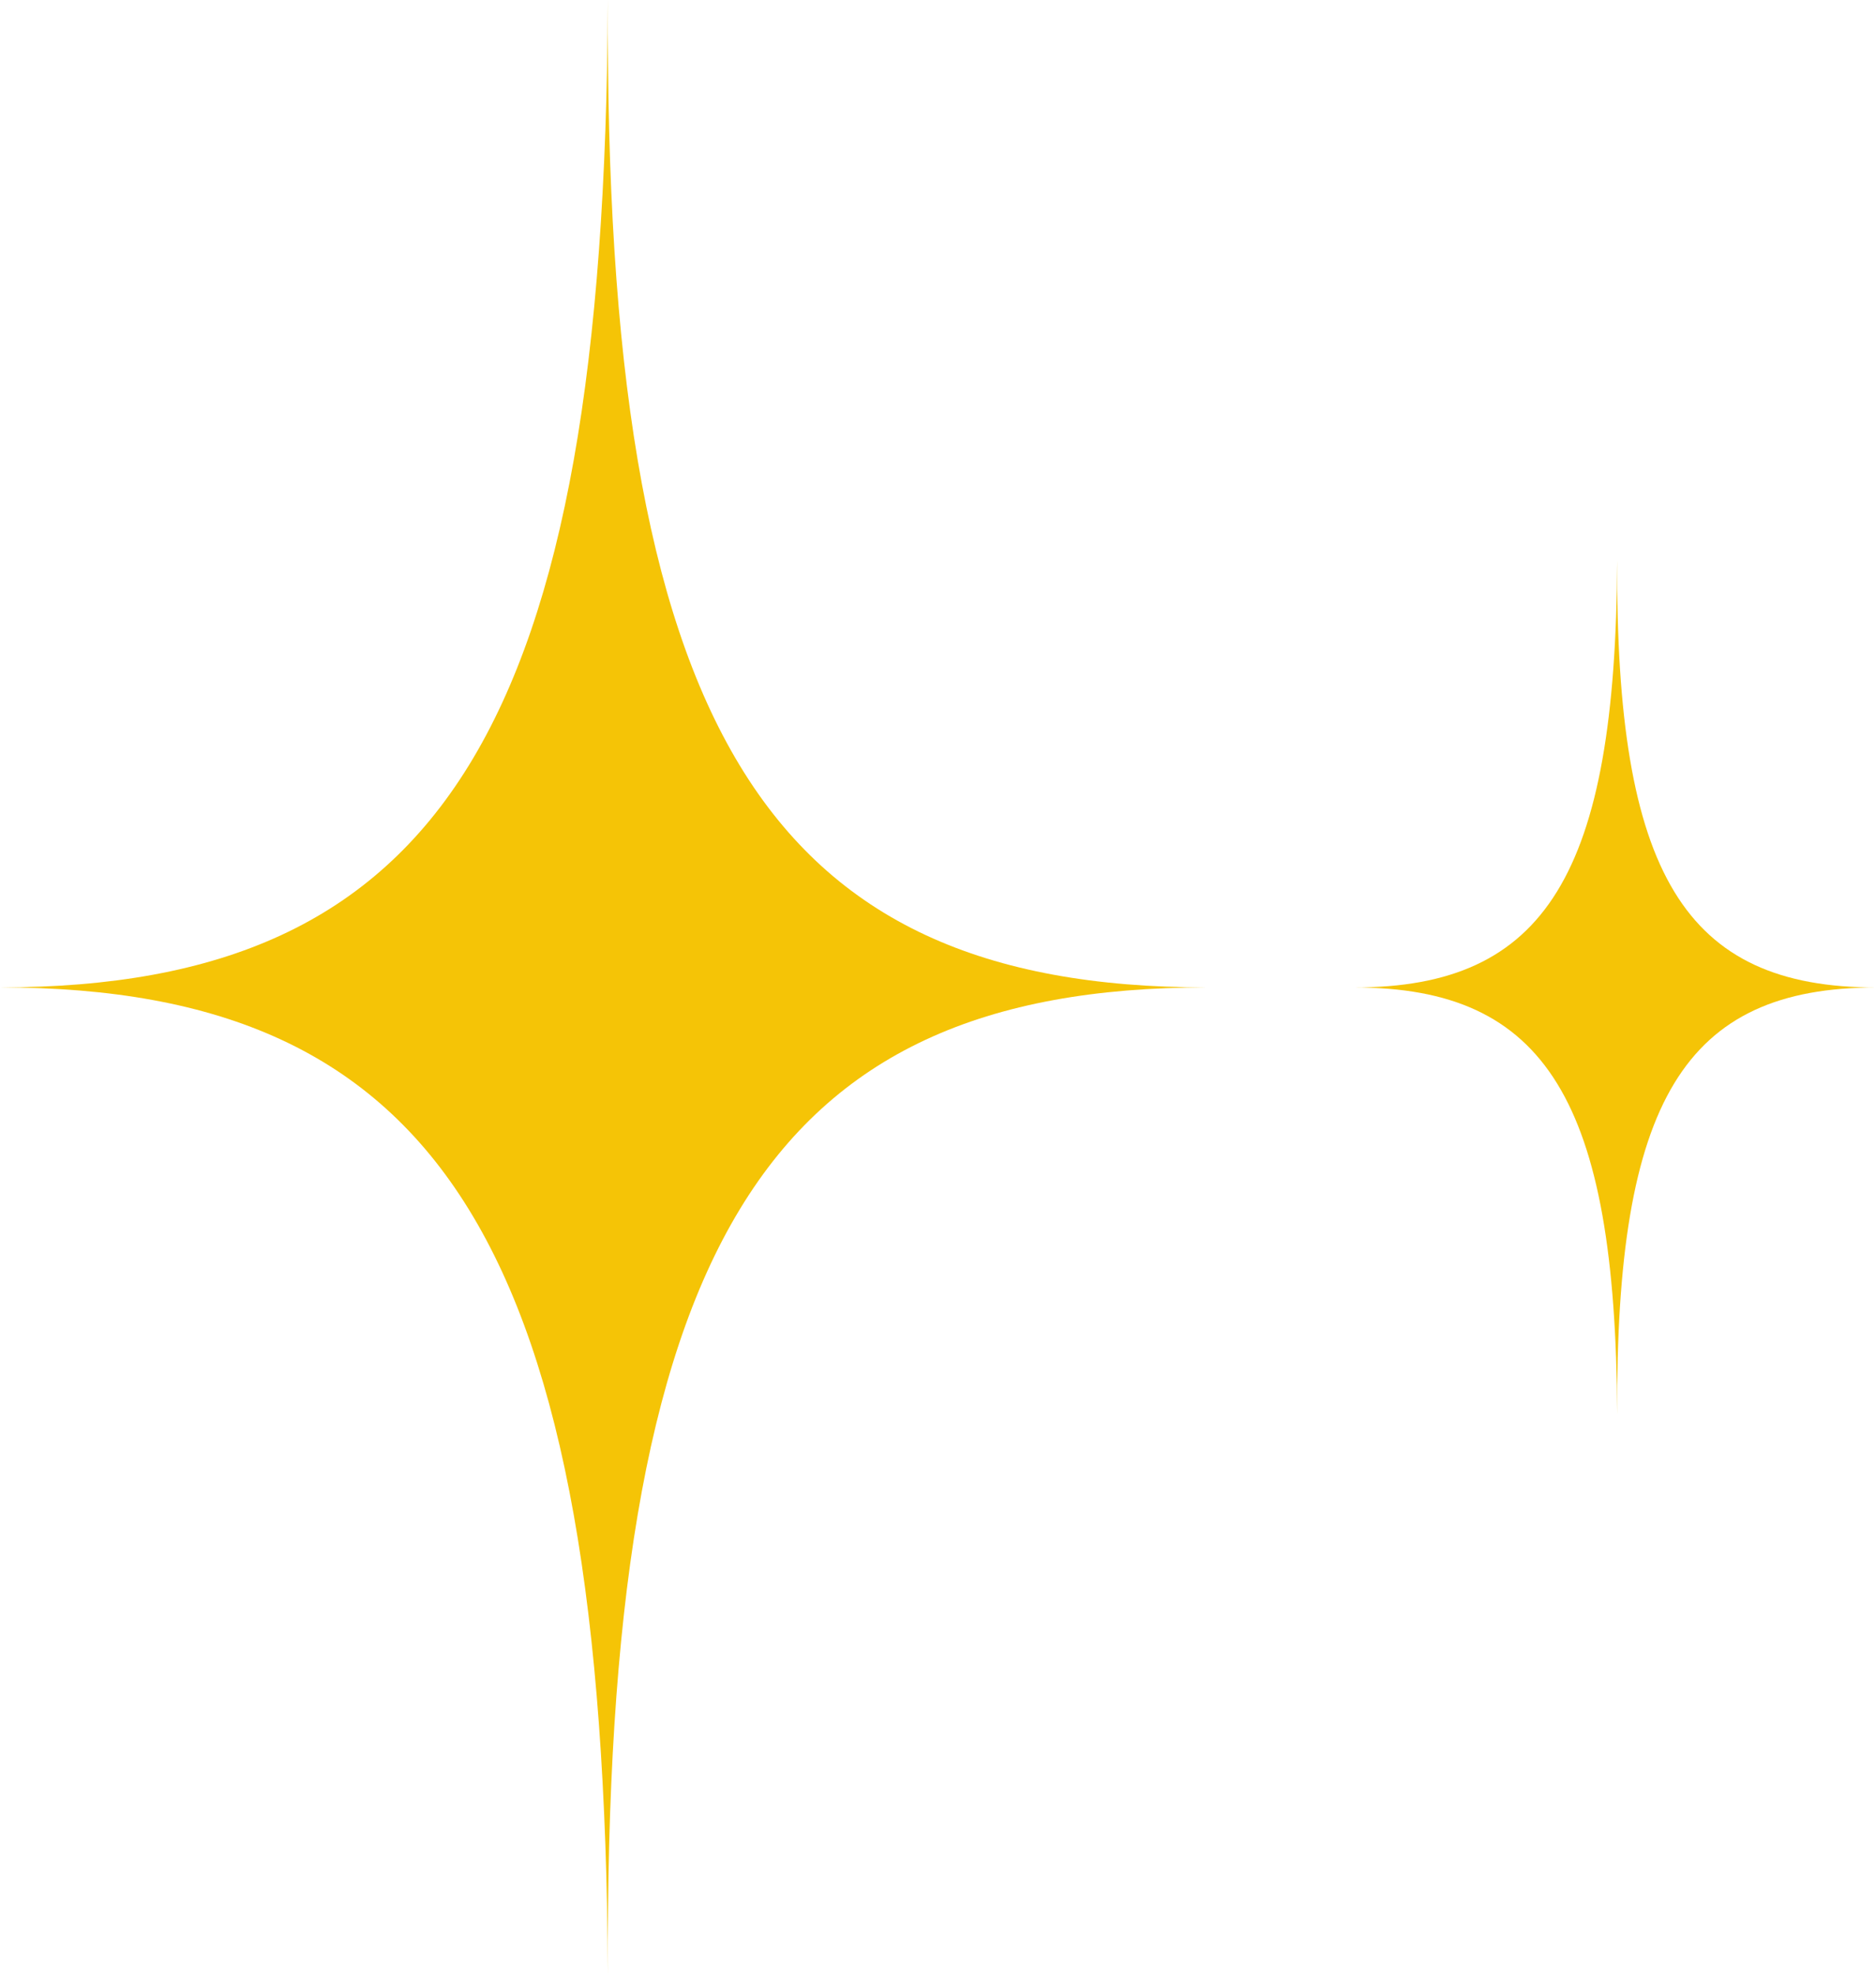 <svg xmlns="http://www.w3.org/2000/svg" width="87.915" height="92.512" viewBox="0 0 87.915 92.512">
  <g id="Group_29" data-name="Group 29" transform="translate(-1038.929 -92.744)">
    <g id="Group_17" data-name="Group 17" transform="translate(1038.929 92.744)">
      <path id="Path_70" data-name="Path 70" d="M-741.267,783.729c-.16-33.96,7.3-46.256,28.05-46.256-20.754,0-28.21-12.3-28.05-46.256-.16,33.96-7.733,46.256-28.487,46.256C-749,737.472-741.428,749.768-741.267,783.729Z" transform="translate(769.754 -691.216)" fill="#f5c406"/>
    </g>
    <g id="Group_19" data-name="Group 19" transform="translate(1102.395 118.996)">
      <path id="Path_70-2" data-name="Path 70" d="M-757.435,731.224c-.069-14.687,3.155-20,12.13-20-8.975,0-12.2-5.318-12.13-20-.069,14.687-3.344,20-12.319,20C-760.779,711.22-757.5,716.538-757.435,731.224Z" transform="translate(769.754 -691.216)" fill="#f5c406"/>
    </g>
  </g>
</svg>
